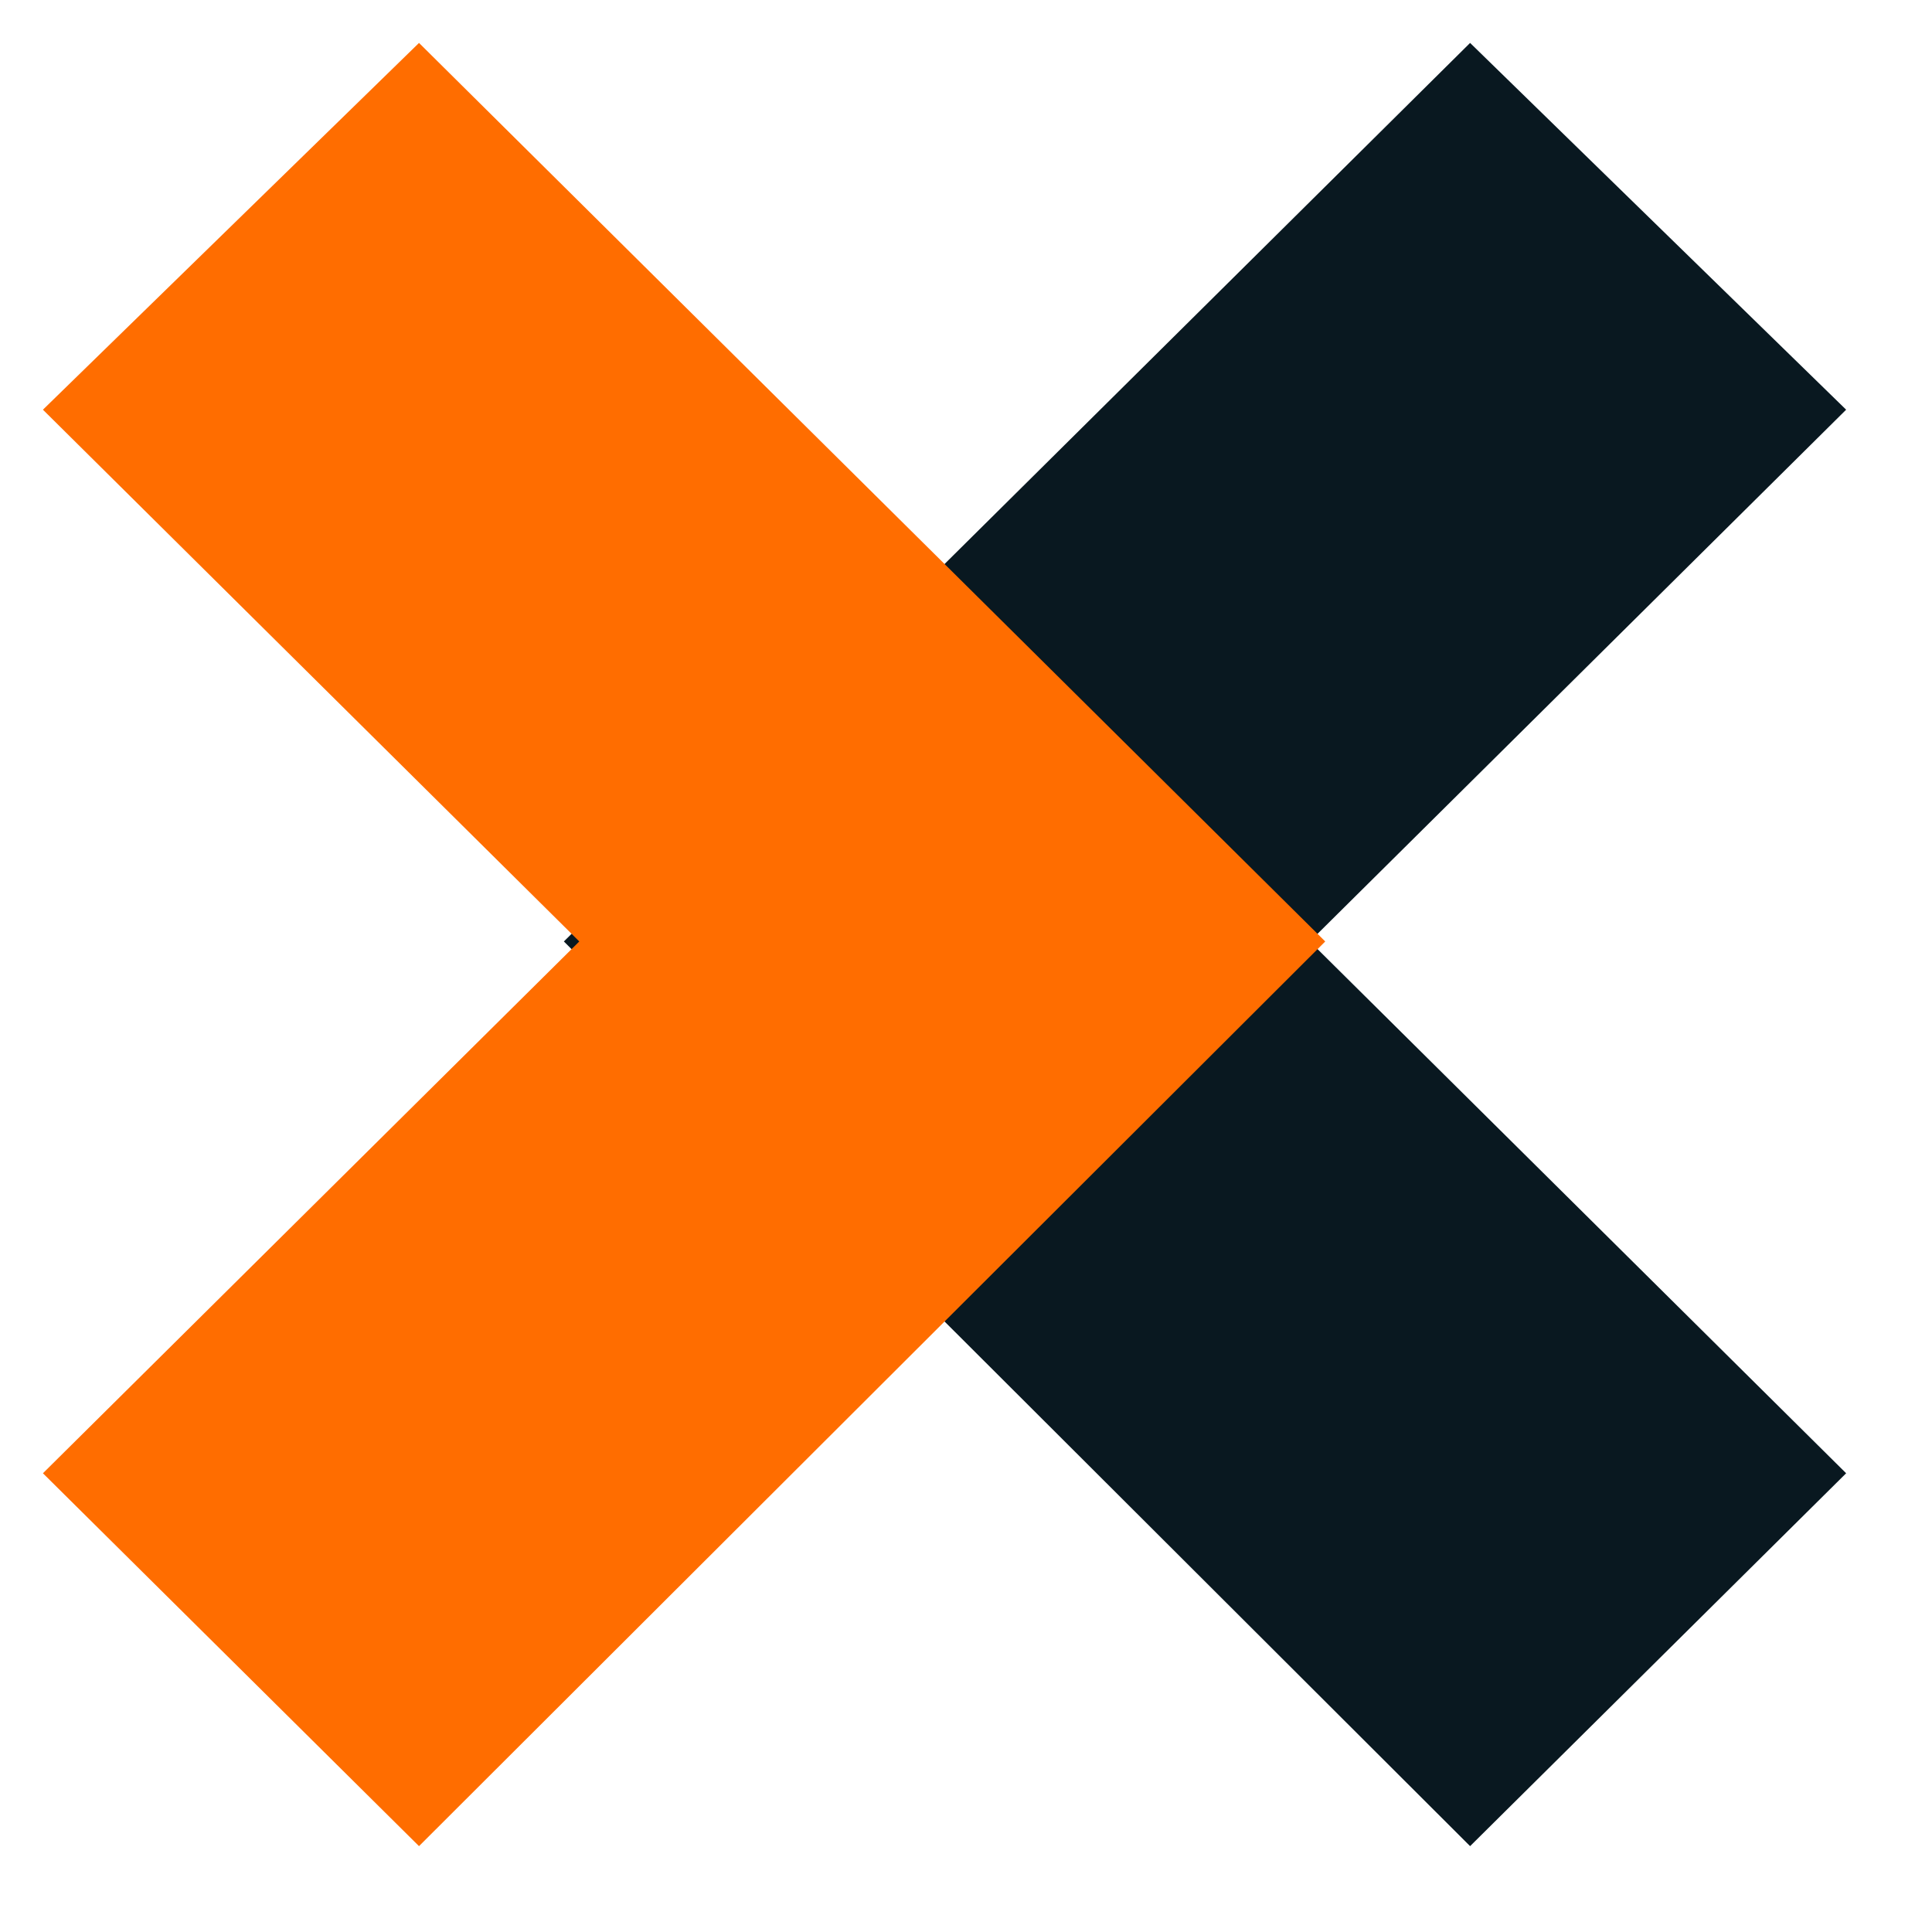 <svg width="50" height="50" viewBox="0 0 50 50" fill="none" xmlns="http://www.w3.org/2000/svg">
<path d="M33.898 24.365L47.778 38.128L38.046 47.778L14.593 24.365L38.046 1.111L47.778 10.603L33.898 24.365Z" fill="#091820"/>
<path d="M34.297 24.365L10.844 47.778L1.111 38.128L14.992 24.365L1.111 10.603L10.844 1.111L34.297 24.365Z" fill="#FF6D00"/>
</svg>
